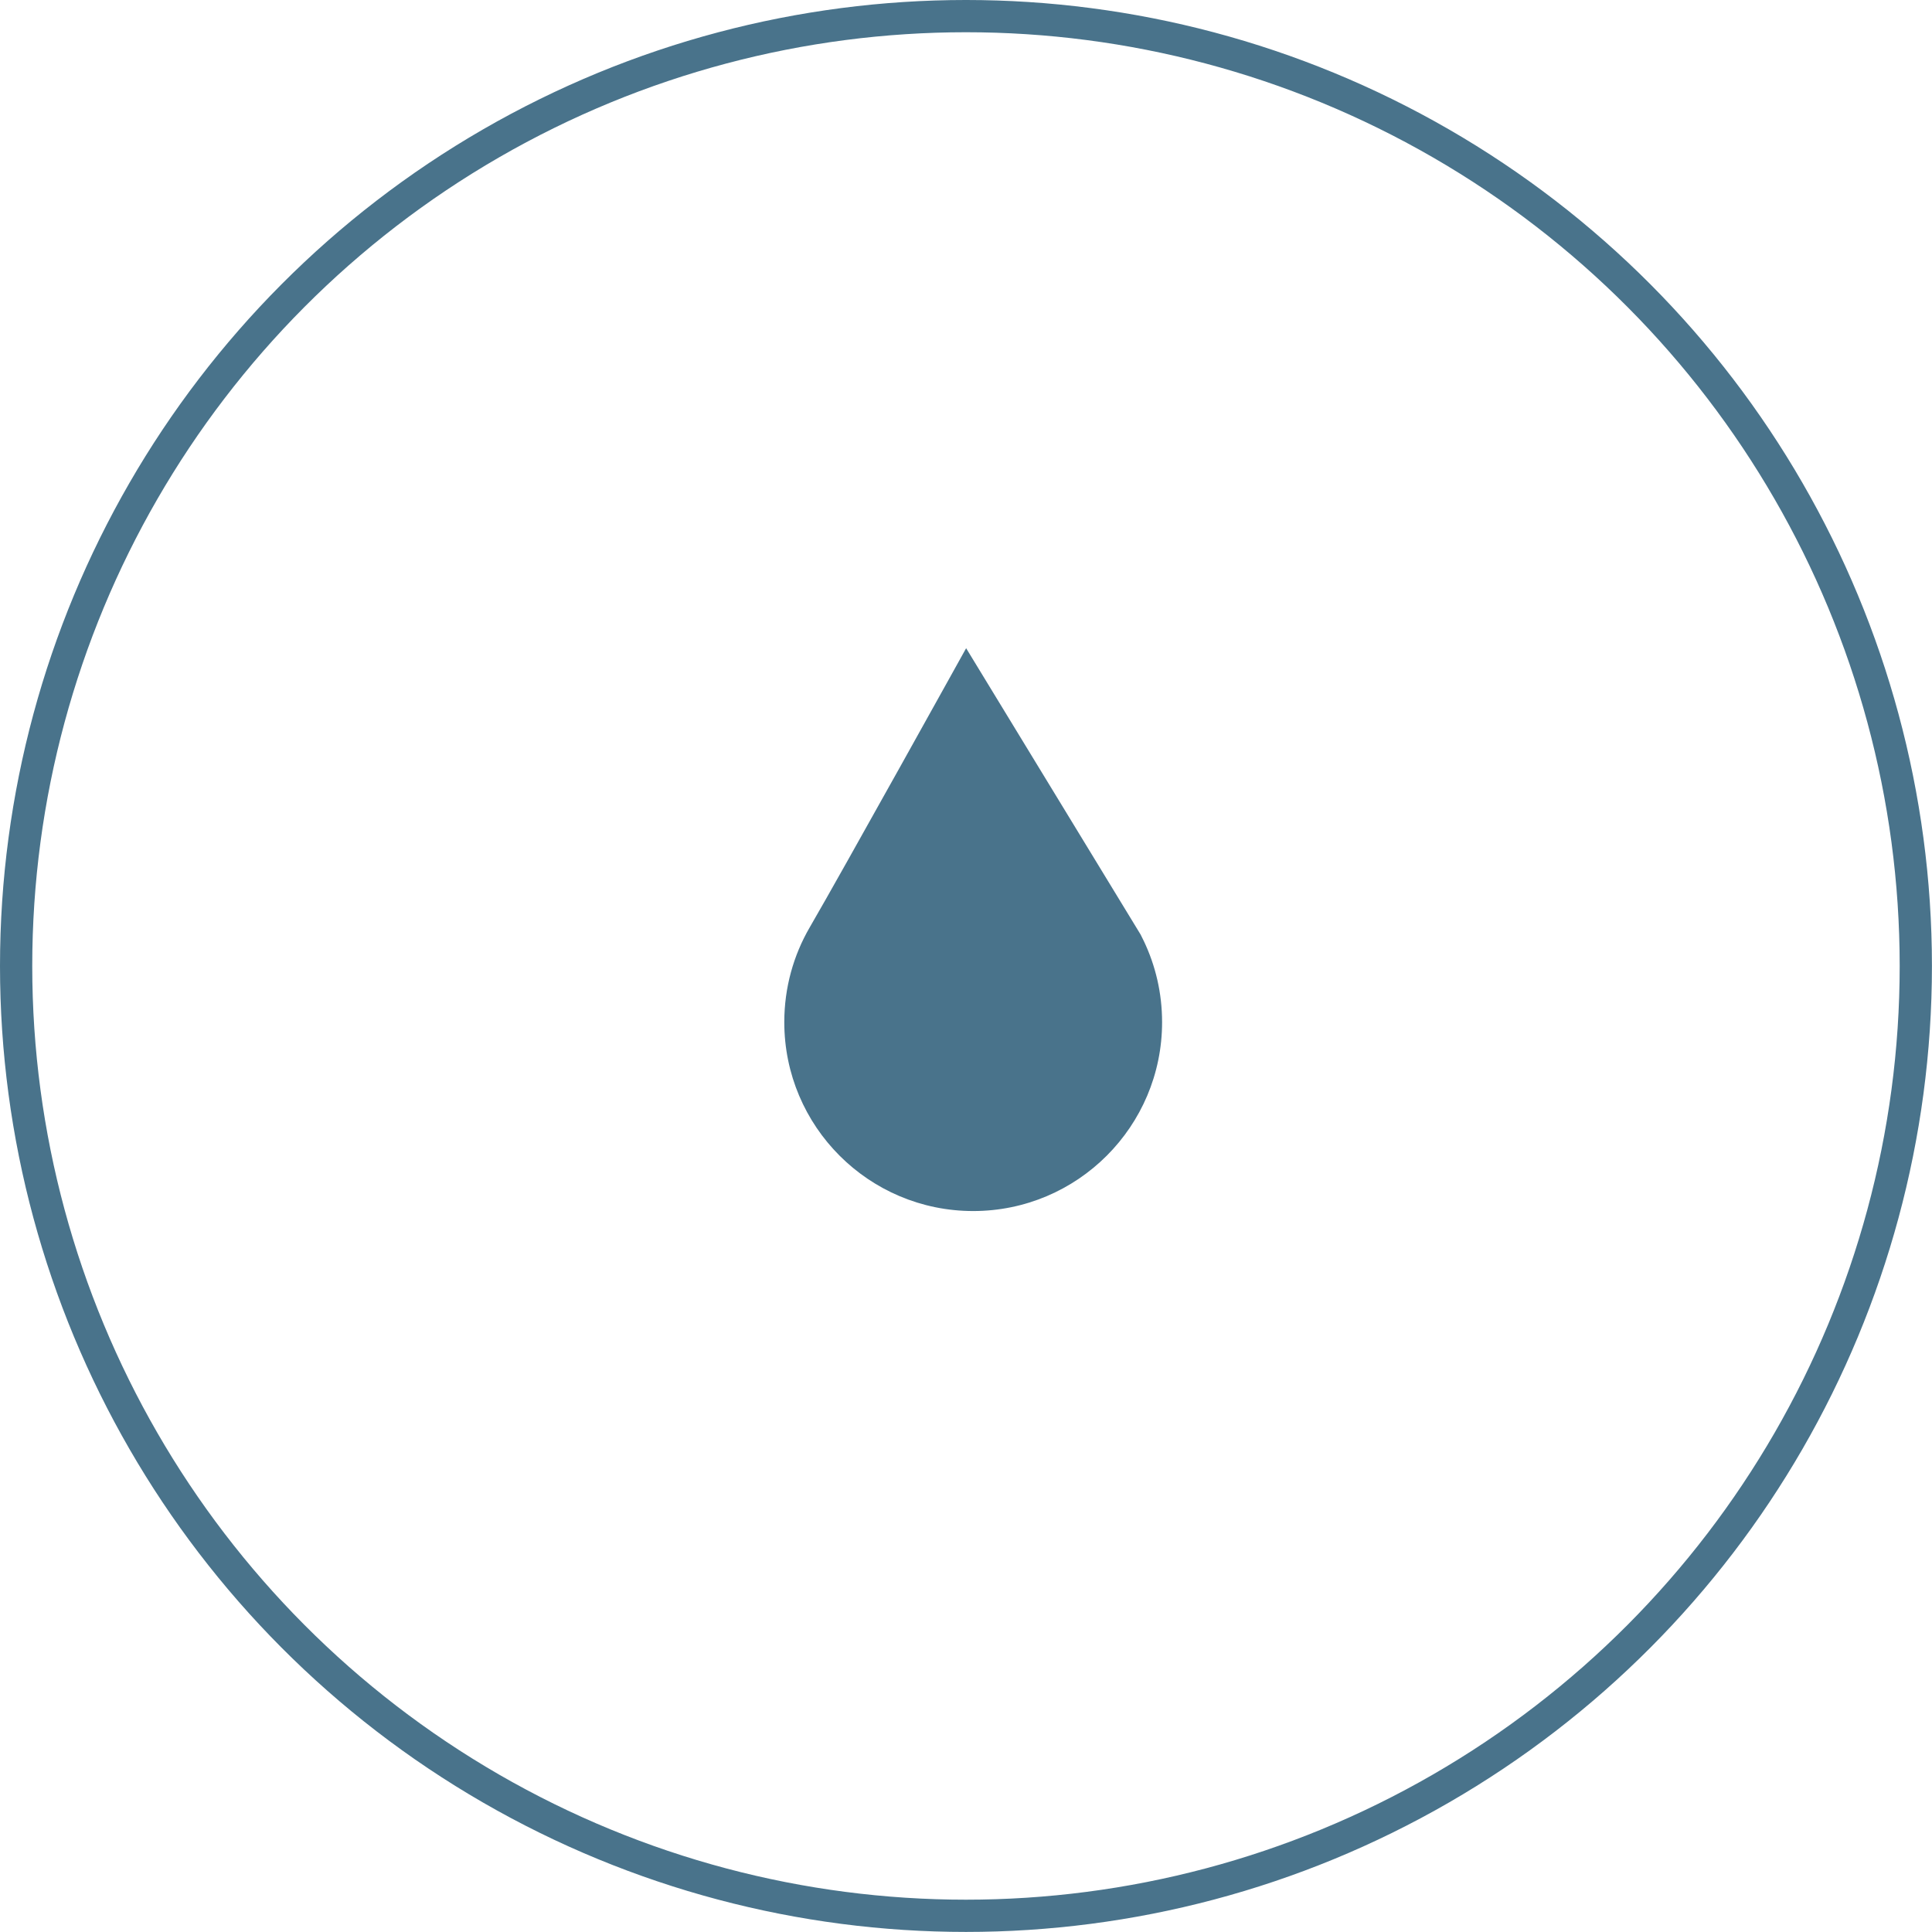 <?xml version="1.0" encoding="UTF-8"?><svg xmlns="http://www.w3.org/2000/svg" viewBox="0 0 299.57 299.57"><defs><style>.cls-1{fill:#49738b;}.cls-2{fill:none;stroke:#49738b;stroke-miterlimit:10;stroke-width:5px;}</style></defs><g id="Layer_1_copy"><circle class="cls-2" cx="149.78" cy="149.78" r="147.28"/></g><g id="Liquids"><path class="cls-1" d="M149.81,100.5s-19.18,34.57-24.26,43.3c-2.51,4.32-3.94,9.34-3.94,14.69,0,16.18,13.12,29.29,29.29,29.29s29.29-13.12,29.29-29.29c0-4.51-1.02-8.78-2.84-12.59-.16-.33-.32-.66-.49-.99l-27.06-44.41Z"/></g></svg>